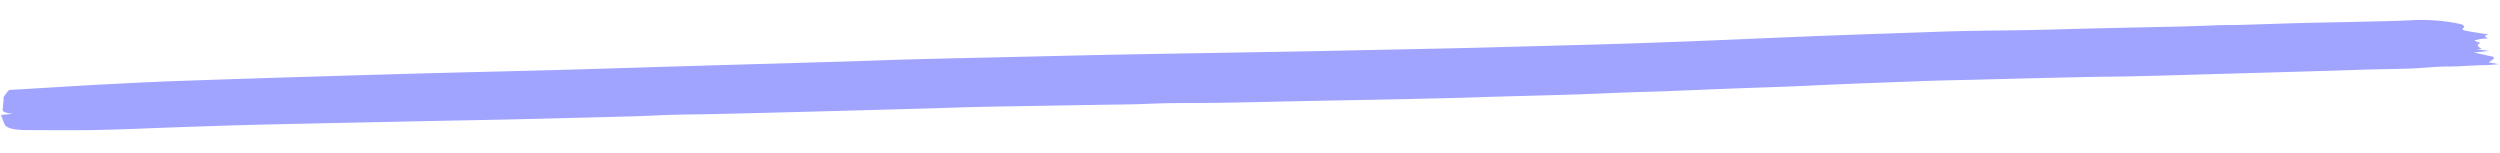 <svg xmlns="http://www.w3.org/2000/svg" width="264.942" height="16.208" viewBox="0 0 264.942 16.208">
  <path id="Path_384" data-name="Path 384" d="M263.88,3.648c-.74.149-.151.3-.138.441a3.872,3.872,0,0,0-1.415.156l.656.276c-.586.212-.2.417.088.622l-.51.025,1.308.227-1.622.108,2.041.531c.106.188.106.188-.515.571l1.086.232c-.673.024-1.124.064-1.555.051-1.3-.038-2.57.06-3.9.007-1.206-.048-2.493.068-3.749.072-1.518.005-3.038-.037-4.558-.049s-3.047-.007-4.569-.016q-5.061-.029-10.122-.065c-3.17-.02-6.34-.032-9.508-.065-1.986-.02-3.963-.08-5.948-.11-2.148-.033-4.3-.052-6.448-.075-2.49-.027-4.983-.044-7.472-.079-2.535-.036-5.066-.014-7.6-.009-2.65,0-5.294.016-7.944.052-2.7.036-5.4.011-8.1.02-2.406.008-4.811.029-7.218.036-1.262,0-2.525-.017-3.787-.015-1.879,0-3.757.031-5.635.024-2.744-.01-5.488-.042-8.232-.061-1.431-.01-2.864,0-4.294-.018q-3.795-.038-7.587-.093c-2.991-.043-5.982-.1-8.974-.141-2.778-.042-5.561-.069-8.336-.122-1.888-.036-3.764-.113-5.653-.152-1.123-.023-2.258,0-3.386-.01s-2.271-.043-3.408-.064q-3.351-.062-6.7-.123c-2.148-.038-4.294-.084-6.445-.11-1.811-.022-3.626-.016-5.439-.029q-6.53-.046-13.059-.1-4.876-.041-9.749-.1c-1.43-.017-2.857-.062-4.287-.072-1.388-.01-2.781.025-4.168.014q-6.283-.049-12.564-.121c-3.254-.039-6.506-.1-9.759-.146C38.945,5.09,33.2,5,27.445,4.933c-2.96-.034-5.927-.03-8.891-.035-2.835,0-5.678.034-8.5-.009-2.442-.036-4.868-.155-7.3-.245C1.3,4.59.531,4.353.369,3.974c-.057-.132-.106-.265-.153-.4C.146,3.38.082,3.184,0,2.942l1.269-.081c-1.432-.185-1.03-.51-1.022-.8.005-.231.062-.461.09-.691.015-.12-.041-.242.036-.358A7.84,7.84,0,0,1,.951.324L4.823.233C6.929.183,9.034.12,11.145.085,13.72.043,16.3,0,18.882,0Q26,0,33.107.038q6.541.028,13.077.079c4.192.034,8.379.094,12.568.124,4.528.034,9.058.044,13.589.07q8.316.047,16.633.1c2.708.015,5.418,0,8.125.025,3.382.027,6.763.076,10.145.117,3.764.046,7.531.083,11.292.142,4.819.075,9.632.169,14.449.254q2.849.05,5.7.1,6.951.1,13.9.2,3.294.046,6.591.071,5.324.046,10.652.083,3.25.02,6.5.012,3.17,0,6.343-.023c3.632-.022,7.265-.061,10.9-.072,4.215-.012,8.432,0,12.647,0,1.221,0,2.443.022,3.661.044,1.92.036,3.836.091,5.758.121,1.764.027,3.535.026,5.3.046q3.974.044,7.947.1c2.092.033,4.181.053,6.277.035.712-.006,1.429.043,2.146.047,2.224.014,4.45.009,6.675.029,2.342.021,4.681.069,7.023.094,1.6.017,3.209.038,4.806.017a19.868,19.868,0,0,1,5.077.577c.346.081.532.311.35.423-.31.19.022.277.442.366C262.358,3.367,263.084,3.5,263.88,3.648Z" transform="matrix(0.999, -0.035, 0.035, 0.999, 0, 9.243)" fill="#a0a4ff" fill-rule="evenodd"/>
</svg>
